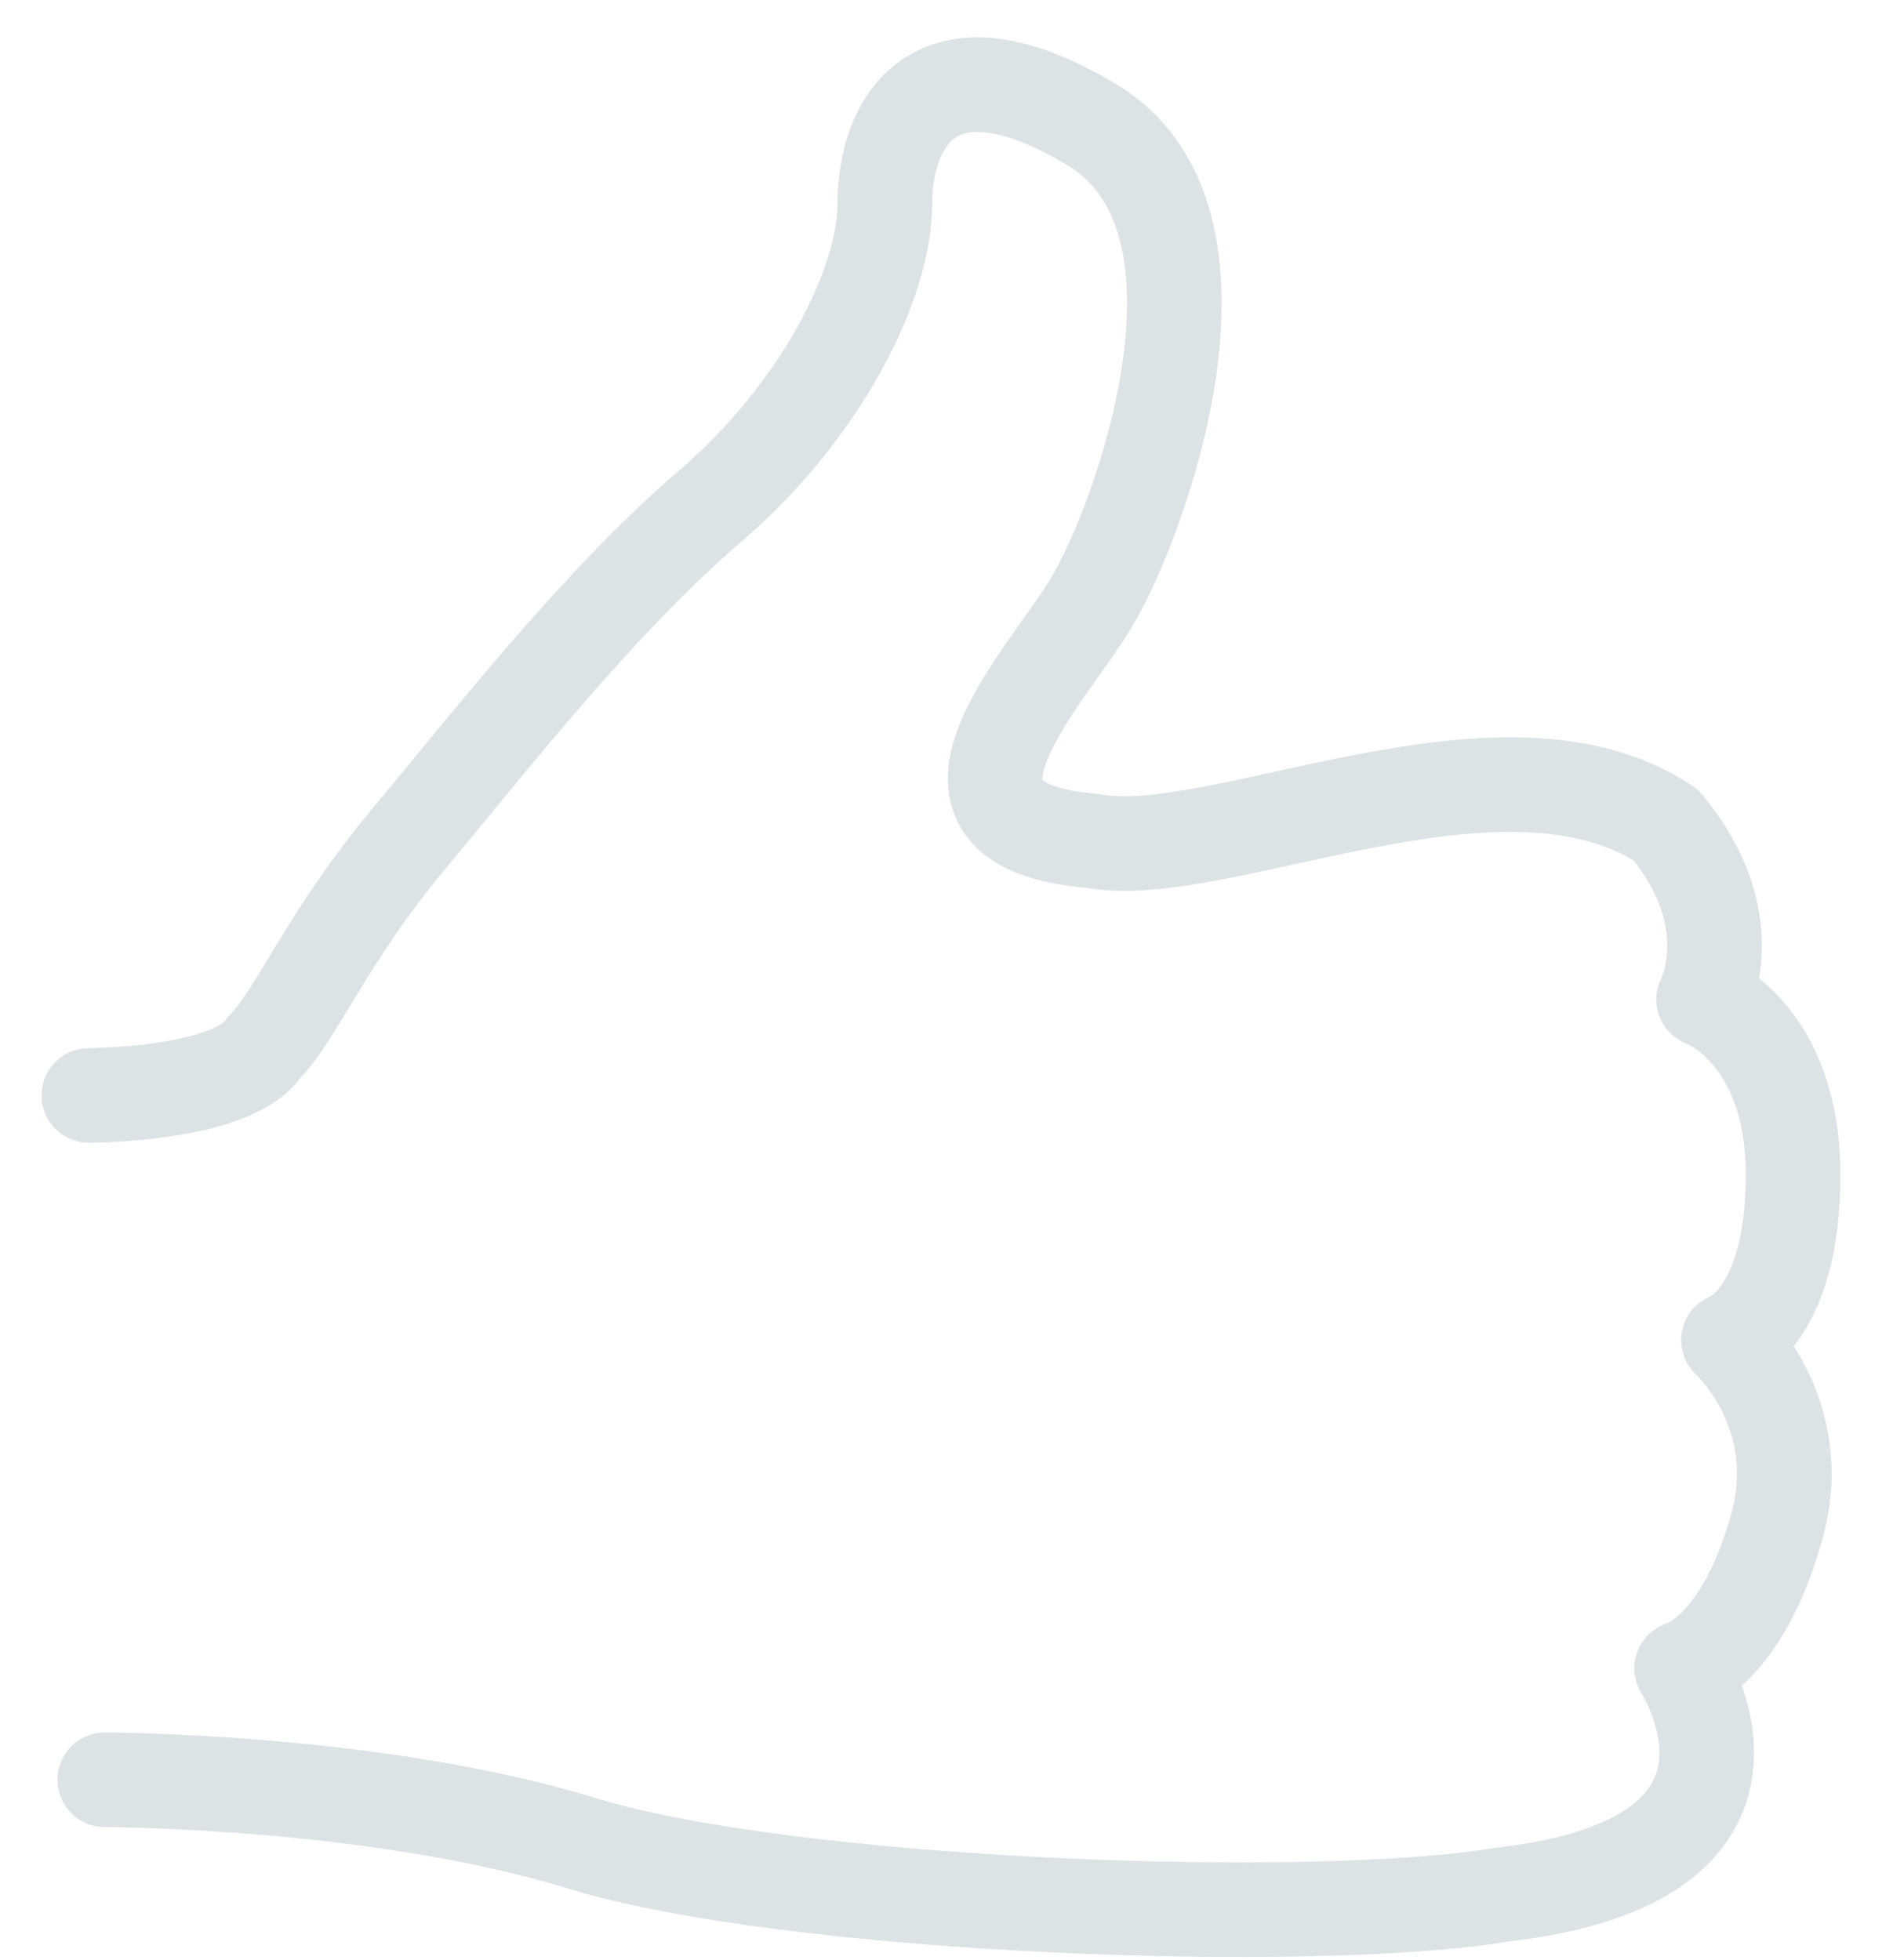 <?xml version="1.0" encoding="UTF-8"?> <svg xmlns="http://www.w3.org/2000/svg" width="28" height="29" viewBox="0 0 28 29" fill="none"><path d="M1.314 16.206C1.314 16.206 3.433 16.206 3.904 15.5C4.375 15.029 4.846 13.852 6.023 12.439C7.201 11.027 8.849 8.907 10.497 7.495C12.145 6.082 13.087 4.199 13.087 3.021C13.087 1.844 13.793 0.431 16.148 1.844C18.502 3.257 16.854 7.73 16.148 8.907C15.441 10.085 13.322 12.204 16.148 12.439C18.017 12.8 22.218 10.592 24.639 12.204C25.816 13.616 25.198 14.786 25.198 14.786C25.198 14.786 26.522 15.264 26.522 17.384C26.522 19.503 25.566 19.826 25.566 19.826C25.566 19.826 26.743 20.893 26.287 22.563C25.772 24.447 24.874 24.682 24.874 24.682C24.874 24.682 26.706 27.515 22.218 28.03C19.392 28.501 11.674 28.214 8.613 27.272C5.553 26.331 1.55 26.331 1.55 26.331" stroke="#DCE3E7" stroke-width="1.4" stroke-miterlimit="10" stroke-linecap="round" stroke-linejoin="round"></path></svg> 